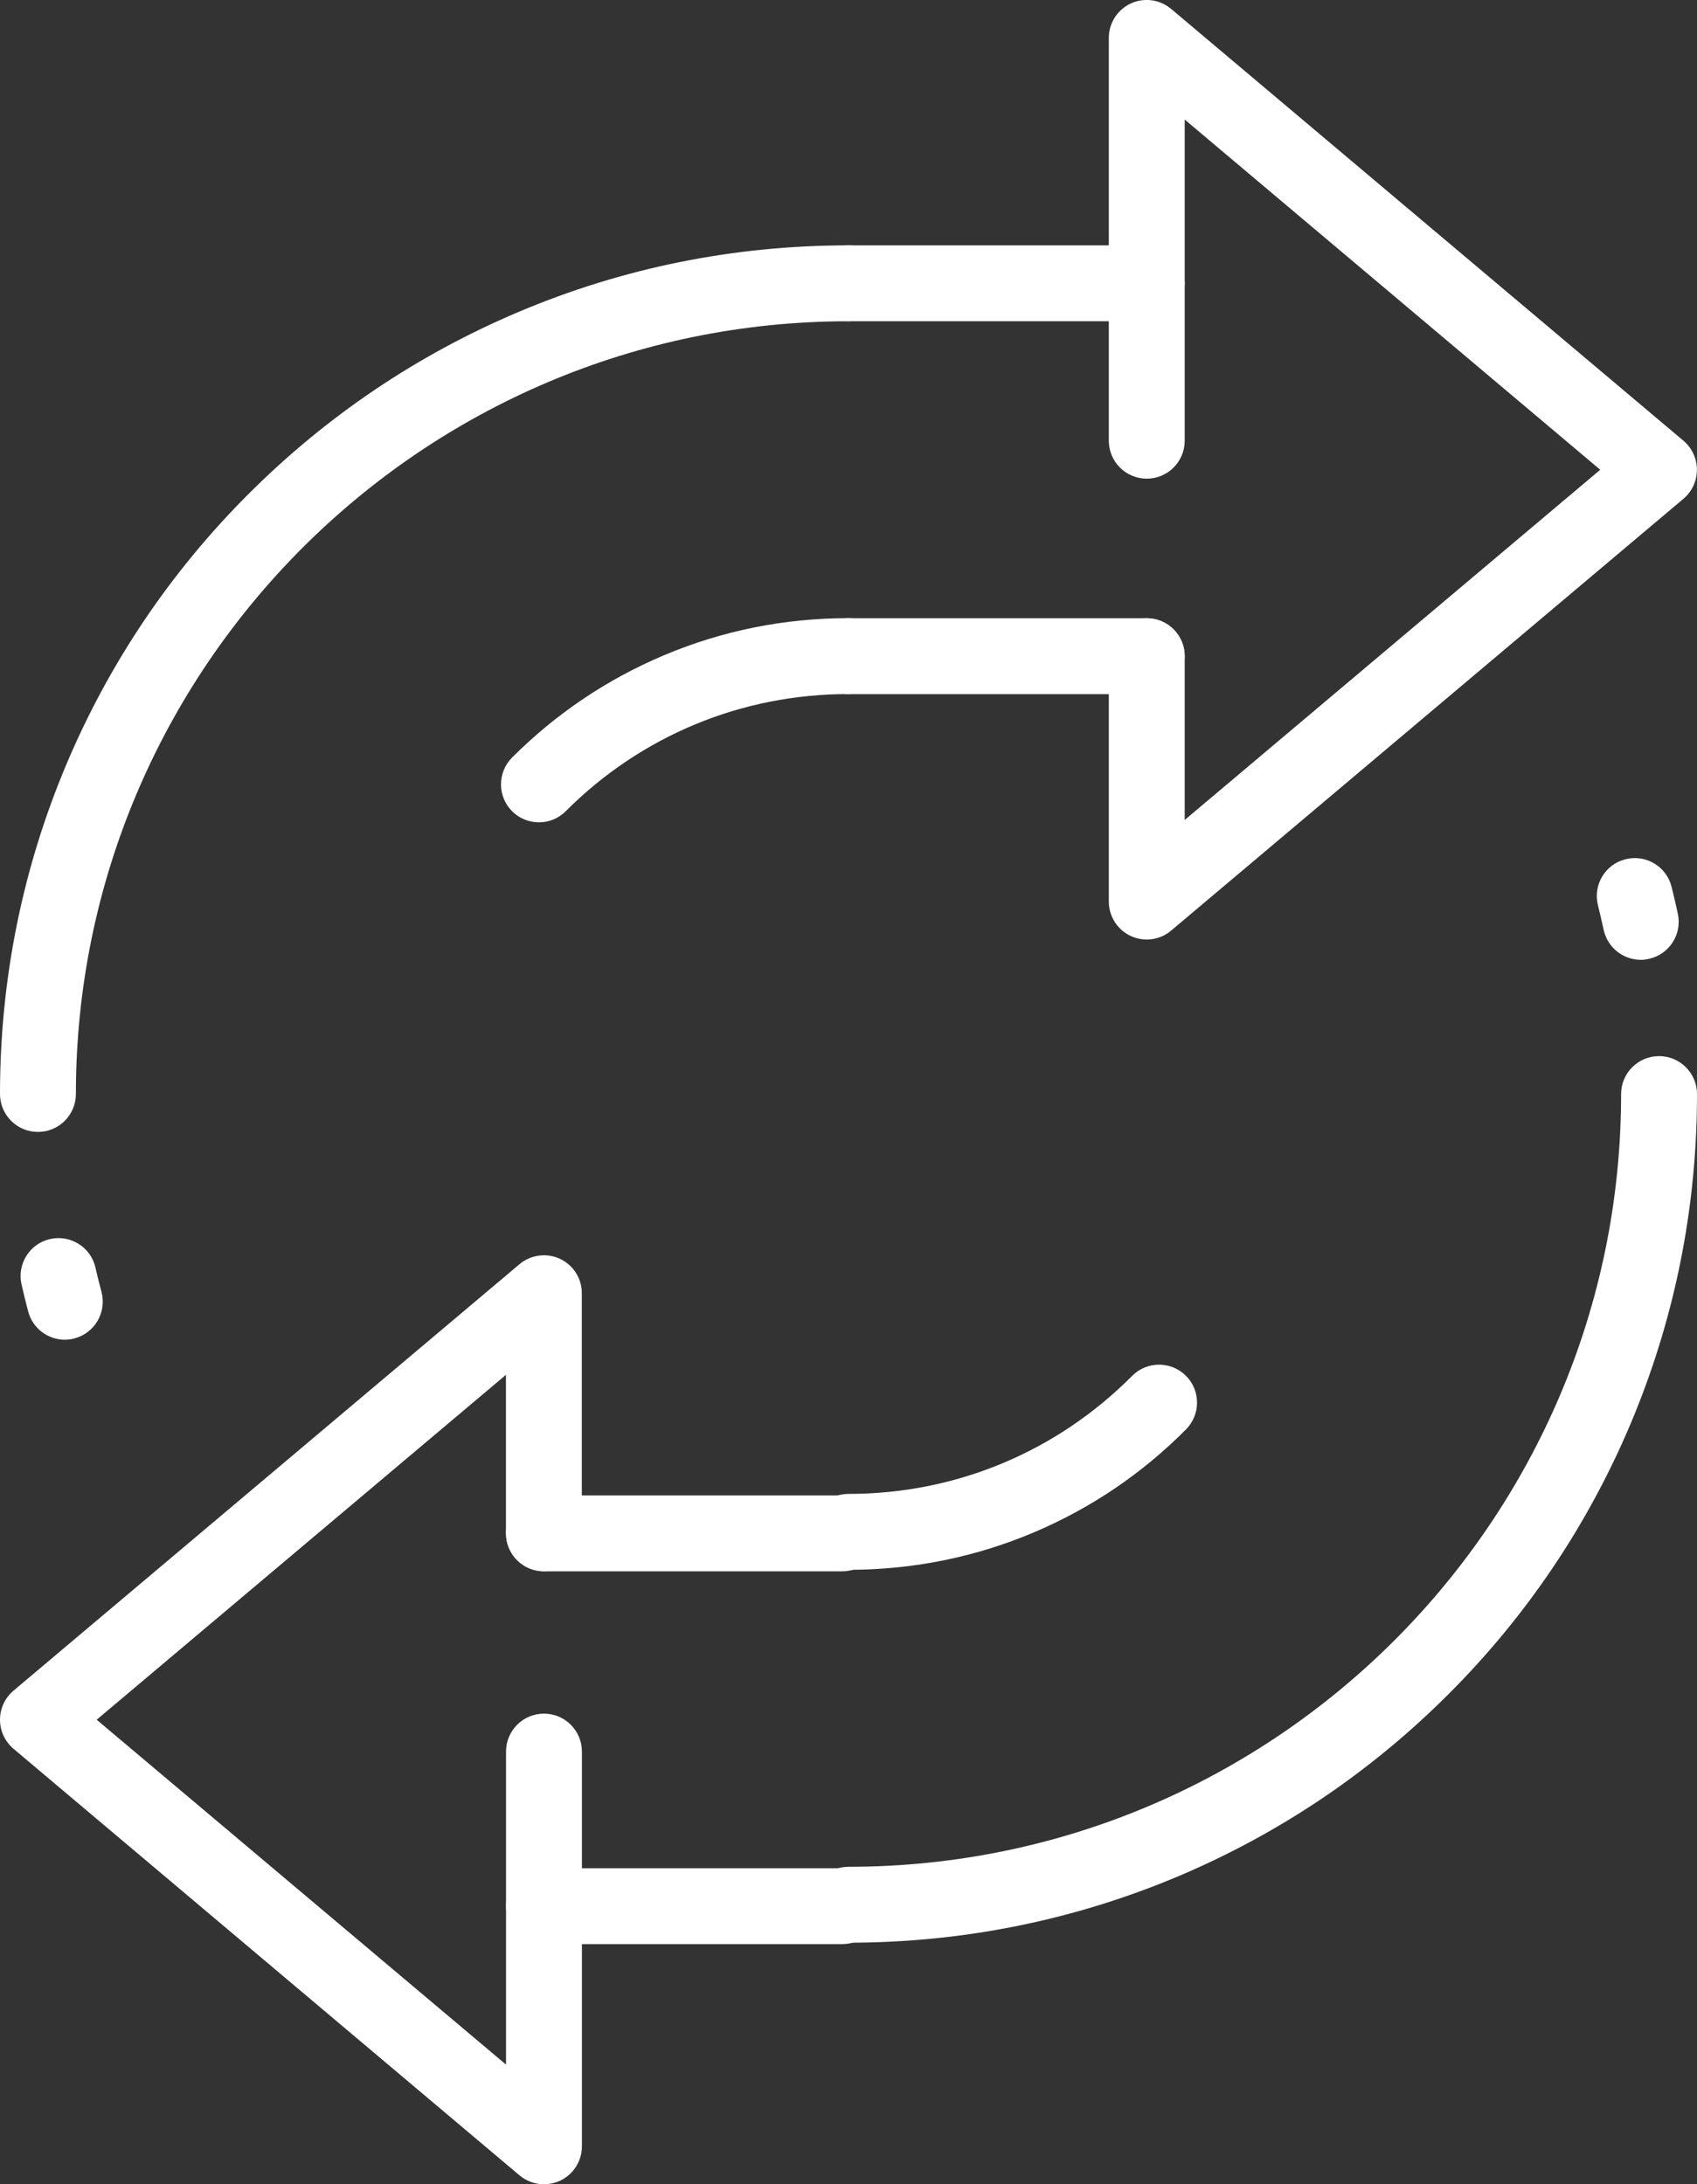 <?xml version="1.0" encoding="UTF-8"?>
<!-- Generator: Adobe Illustrator 27.0.1, SVG Export Plug-In . SVG Version: 6.00 Build 0)  -->
<svg xmlns="http://www.w3.org/2000/svg" xmlns:xlink="http://www.w3.org/1999/xlink" version="1.1" id="Ñëîé_1" x="0px" y="0px" viewBox="0 0 1788.8 2302.1" style="enable-background:new 0 0 1788.8 2302.1;" xml:space="preserve">
<rect x="0" y="0" width="1788.8" height="2302.1" fill="#333333" stroke="none"/>
<style type="text/css">
	.st0{fill:#FFFFFF;}
</style>
<g>
	<g>
		<path class="st0" d="M40,1193c-22.1,0-40-17.9-40-40c0-120.7,23.7-237.9,70.3-348.2C115.4,698.4,179.8,602.7,262,520.6    c82.1-82.1,177.8-146.6,284.3-191.7c110.3-46.7,227.4-70.3,348.2-70.3c22.1,0,40,17.9,40,40s-17.9,40-40,40    C445.3,338.6,80,704,80,1153C80,1175.1,62.1,1193,40,1193z"></path>
	</g>
	<g>
		<path class="st0" d="M68.3,1412c-17.7,0-33.9-11.9-38.6-29.8c-2.5-9.4-4.8-18.9-7-28.4c-4.9-21.5,8.5-43,30-47.9    c21.5-4.9,43,8.5,47.9,30c2,8.6,4.1,17.3,6.4,25.8c5.6,21.4-7.1,43.2-28.4,48.9C75.1,1411.6,71.7,1412,68.3,1412z"></path>
	</g>
	<g>
		<path class="st0" d="M894.4,2047.5c-22.1,0-40-17.9-40-40s17.9-40,40-40c449.1,0,814.4-365.3,814.4-814.4c0-22.1,17.9-40,40-40    s40,17.9,40,40c0,120.7-23.7,237.9-70.3,348.2c-45.1,106.5-109.5,202.2-191.7,284.3c-82.1,82.1-177.8,146.6-284.3,191.7    C1132.3,2023.8,1015.1,2047.5,894.4,2047.5z"></path>
	</g>
	<g>
		<path class="st0" d="M1729.5,1011.6c-18.4,0-35-12.8-39.1-31.6c-1.9-8.6-3.9-17.3-6-25.9c-5.4-21.4,7.6-43.2,29.1-48.5    c21.4-5.4,43.2,7.6,48.5,29.1c2.4,9.4,4.6,19,6.6,28.4c4.7,21.6-9.1,42.9-30.6,47.5C1735.1,1011.3,1732.3,1011.6,1729.5,1011.6z"></path>
	</g>
	<g>
		<path class="st0" d="M894.4,1654.5c-22.1,0-40-17.9-40-40s17.9-40,40-40c113.1,0,219.2-44.2,299-124.4    c15.6-15.7,40.9-15.7,56.6-0.2c15.7,15.6,15.7,40.9,0.2,56.6c-46.1,46.4-99.8,82.8-159.8,108.3    C1028.3,1641.2,962.4,1654.5,894.4,1654.5z"></path>
	</g>
	<g>
		<path class="st0" d="M568.1,866.7c-10.2,0-20.5-3.9-28.3-11.7c-15.6-15.6-15.6-40.9,0-56.6c46-46,99.7-82.2,159.4-107.5    c61.9-26.2,127.5-39.4,195.2-39.4c22.1,0,40,17.9,40,40c0,22.1-17.9,40-40,40c-112.6,0-218.4,43.8-298,123.4    C588.6,862.8,578.3,866.7,568.1,866.7z"></path>
	</g>
	<g>
		<path class="st0" d="M1208.8,338.6H894.4c-22.1,0-40-17.9-40-40s17.9-40,40-40h314.4c22.1,0,40,17.9,40,40    S1230.9,338.6,1208.8,338.6z"></path>
	</g>
	<g>
		<path class="st0" d="M1208.8,731.6H894.4c-22.1,0-40-17.9-40-40c0-22.1,17.9-40,40-40h314.4c22.1,0,40,17.9,40,40    C1248.8,713.6,1230.9,731.6,1208.8,731.6z"></path>
	</g>
	<g>
		<path class="st0" d="M1208.8,990.2c-5.7,0-11.5-1.2-16.9-3.7c-14.1-6.6-23.1-20.7-23.1-36.3V691.6c0-22.1,17.9-40,40-40    s40,17.9,40,40v172.6l438-369.1l-438-369.1v338.5c0,22.1-17.9,40-40,40s-40-17.9-40-40V40c0-15.6,9-29.7,23.1-36.3    c14.1-6.6,30.7-4.3,42.6,5.7l540,455.1c9,7.6,14.2,18.8,14.2,30.6c0,11.8-5.2,23-14.2,30.6l-540,455.1    C1227.2,987,1218.1,990.2,1208.8,990.2z"></path>
	</g>
	<g>
		<path class="st0" d="M887.8,2049H573.4c-22.1,0-40-17.9-40-40s17.9-40,40-40h314.4c22.1,0,40,17.9,40,40S909.9,2049,887.8,2049z"></path>
	</g>
	<g>
		<path class="st0" d="M887.8,1656.1H573.4c-22.1,0-40-17.9-40-40s17.9-40,40-40h314.4c22.1,0,40,17.9,40,40    S909.9,1656.1,887.8,1656.1z"></path>
	</g>
	<g>
		<path class="st0" d="M573.4,2302.1c-9.3,0-18.4-3.2-25.8-9.4L14.2,1843.1c-9-7.6-14.2-18.8-14.2-30.6s5.2-23,14.2-30.6    l533.4-449.5c11.9-10,28.5-12.2,42.6-5.7c14.1,6.6,23.1,20.7,23.1,36.3v253c0,22.1-17.9,40-40,40c-22.1,0-40-17.9-40-40v-167    l-431.4,363.5L533.4,2176v-329.9c0-22.1,17.9-40,40-40c22.1,0,40,17.9,40,40v416c0,15.6-9,29.7-23.1,36.3    C584.9,2300.8,579.2,2302.1,573.4,2302.1z"></path>
	</g>
</g>
</svg>
